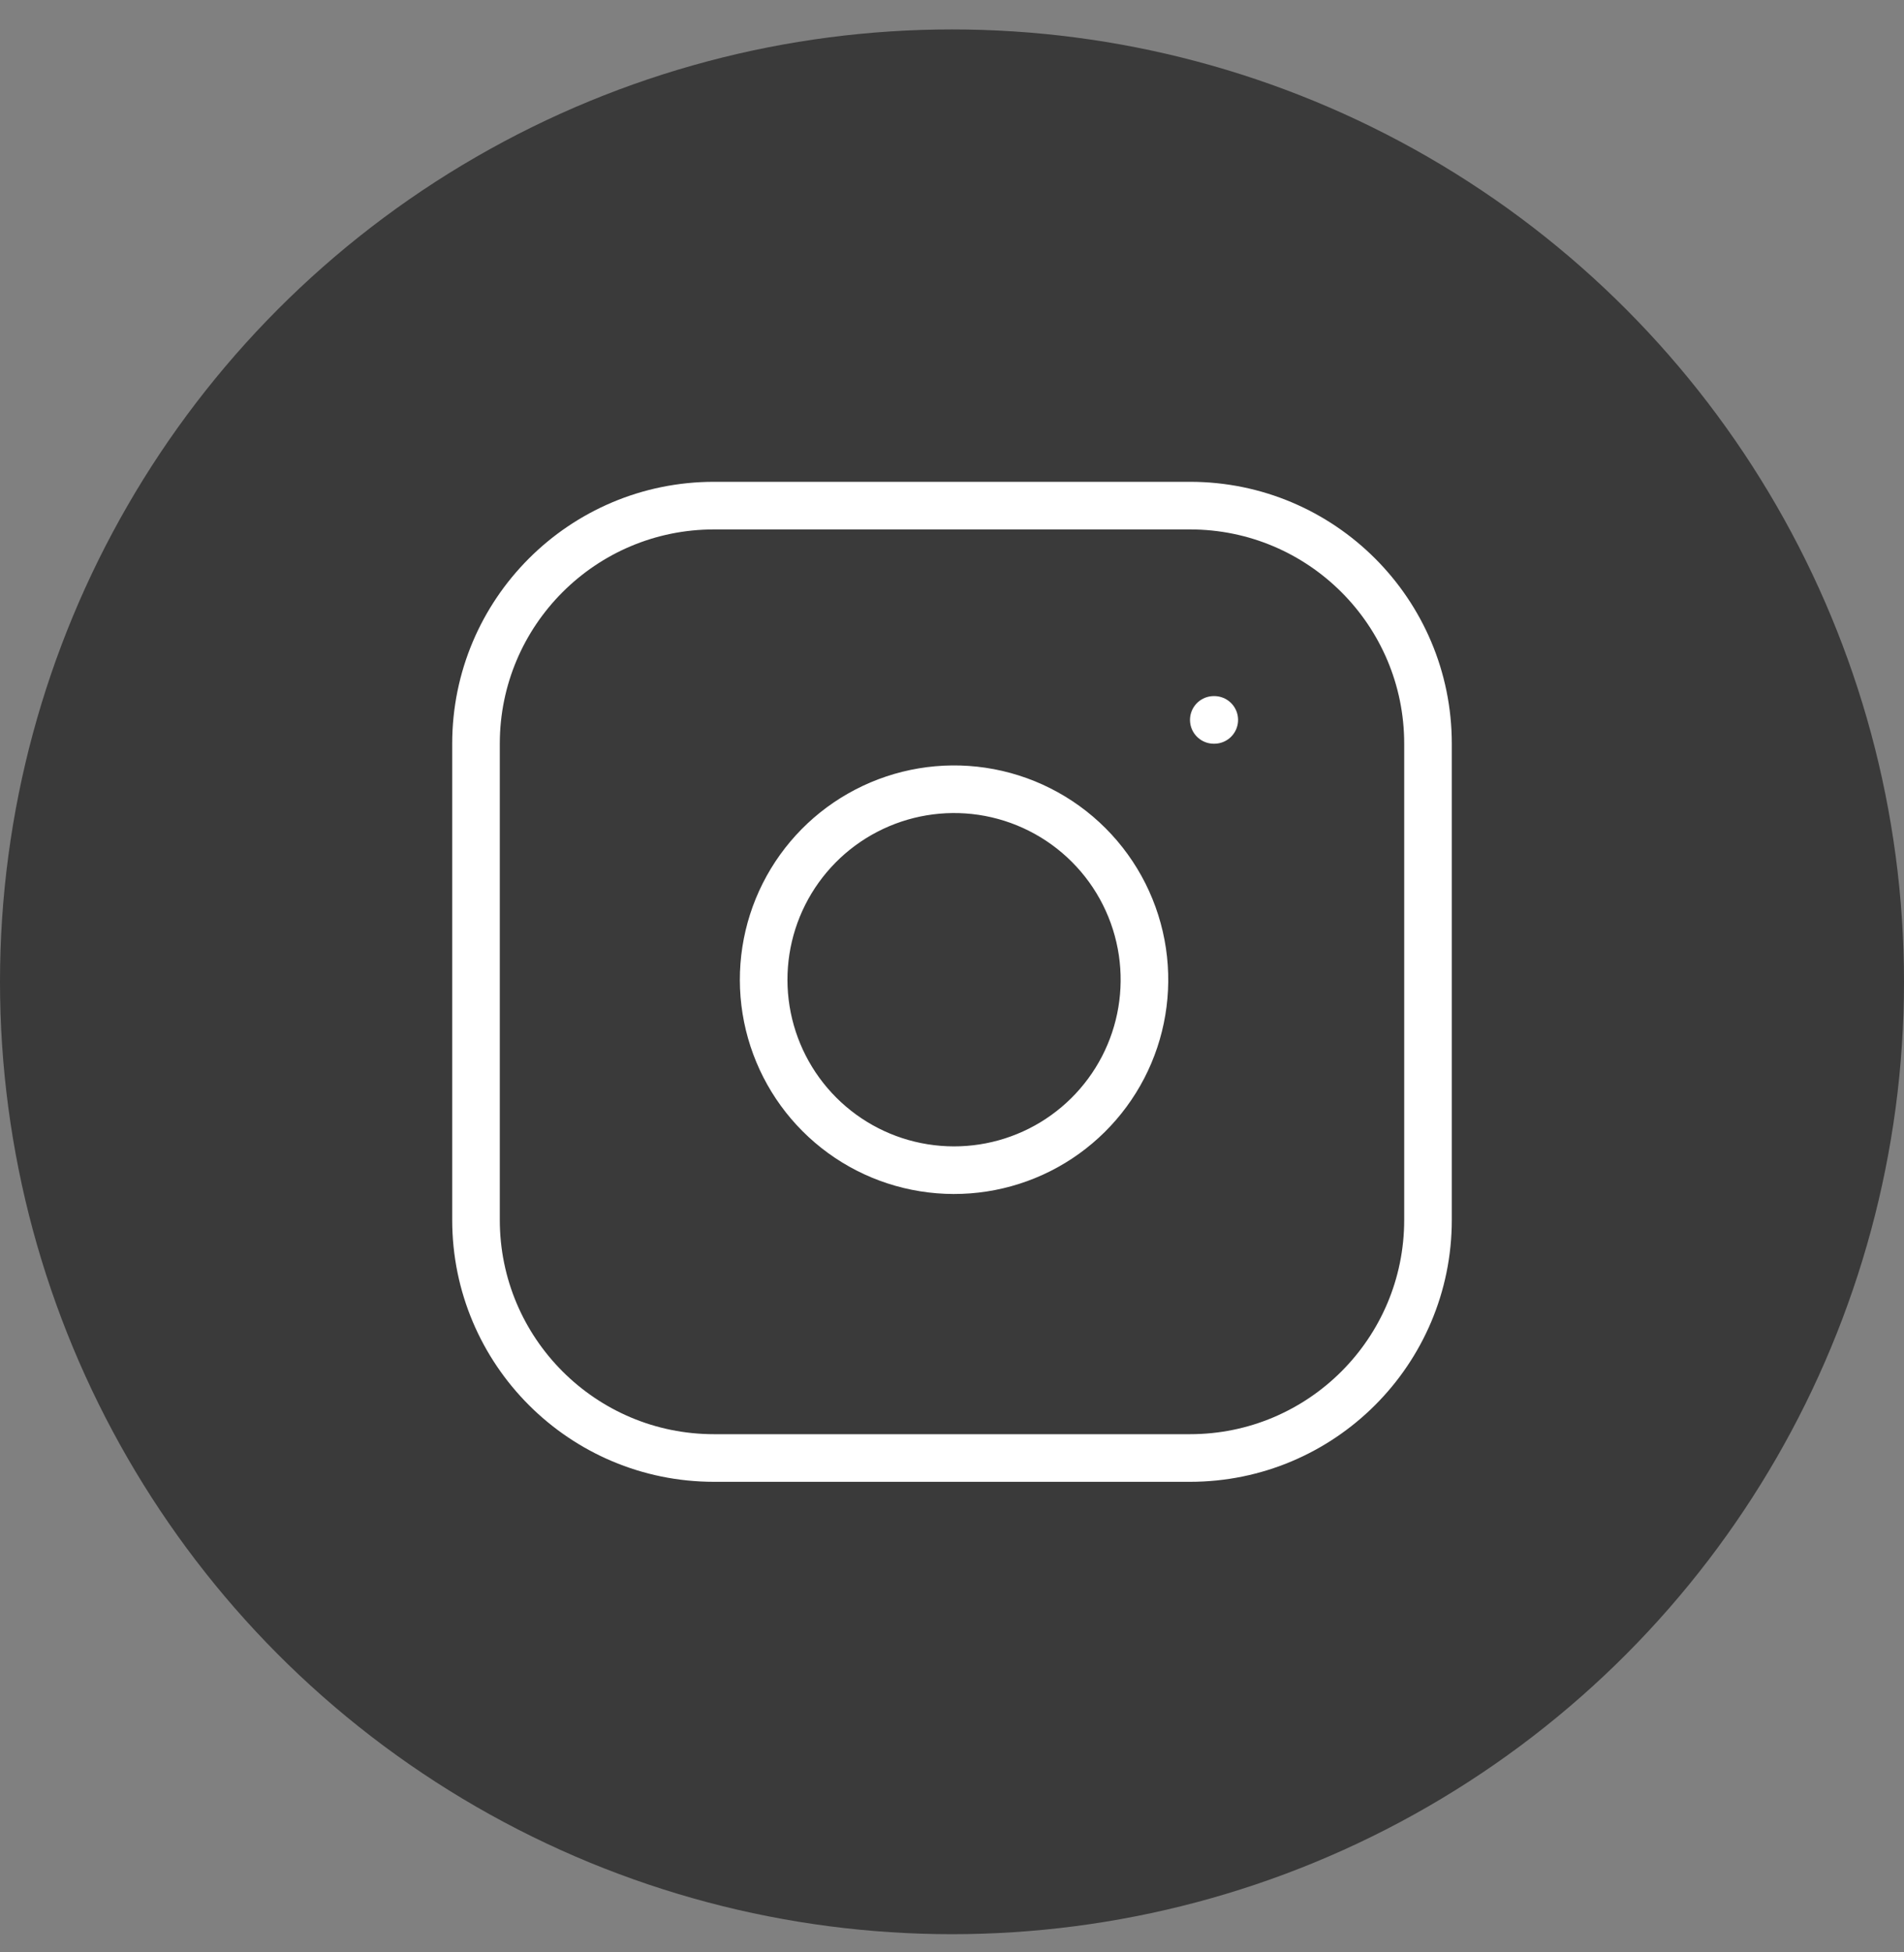 <svg width="40" height="41" viewBox="0 0 40 41" fill="none" xmlns="http://www.w3.org/2000/svg">
    <rect x="0" y="0" width="40" height="41" fill="#808080" stroke="none"/>
    <circle cx="20" cy="20.618" r="20" fill="#3A3A3A" />
    <path
        d="M25 10.618H15C12.239 10.618 10 12.856 10 15.618V25.618C10 28.379 12.239 30.618 15 30.618H25C27.761 30.618 30 28.379 30 25.618V15.618C30 12.856 27.761 10.618 25 10.618Z"
        stroke="white" stroke-linecap="round" stroke-linejoin="round" />
    <path
        d="M24 19.988C24.123 20.82 23.981 21.67 23.594 22.416C23.206 23.163 22.593 23.769 21.842 24.147C21.09 24.525 20.238 24.657 19.408 24.523C18.577 24.39 17.81 23.998 17.215 23.403C16.62 22.808 16.228 22.04 16.094 21.21C15.96 20.379 16.092 19.527 16.47 18.776C16.849 18.024 17.454 17.411 18.201 17.024C18.948 16.636 19.798 16.494 20.63 16.617C21.479 16.743 22.265 17.139 22.872 17.746C23.479 18.353 23.874 19.139 24 19.988Z"
        stroke="white" stroke-linecap="round" stroke-linejoin="round" />
    <path d="M25.5 15.118H25.51" stroke="white" stroke-linecap="round" stroke-linejoin="round" />
</svg>
    